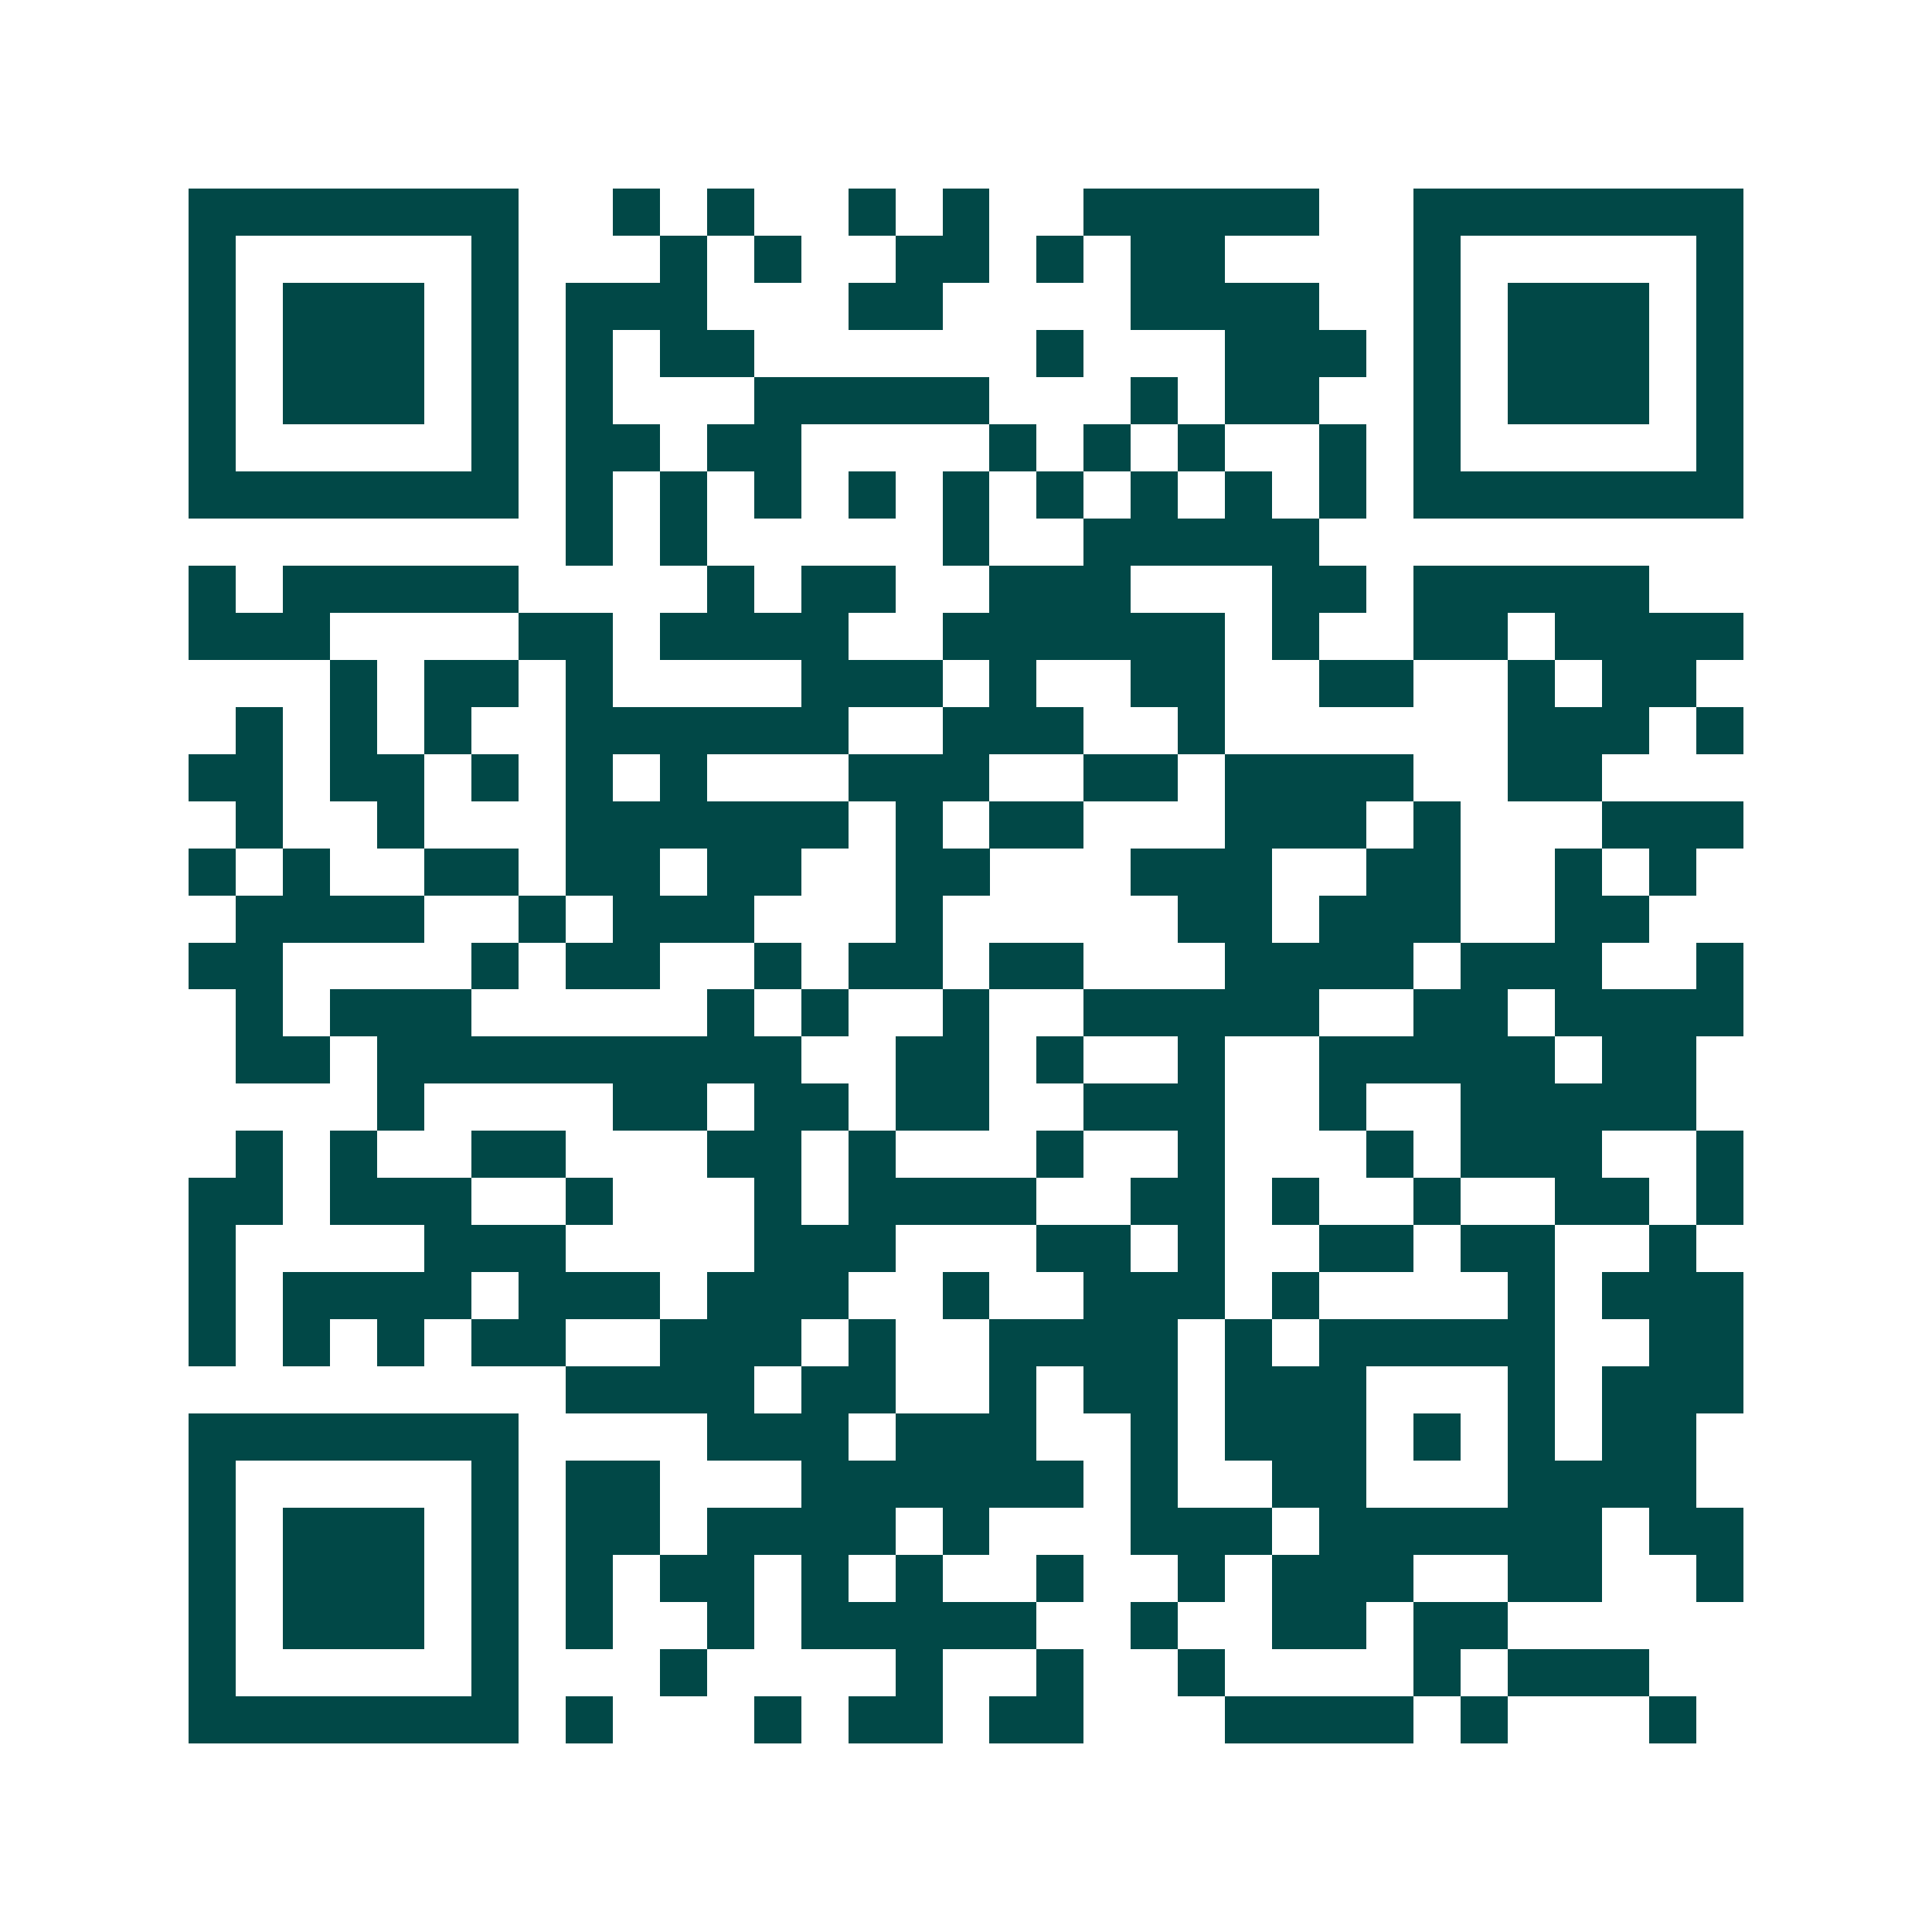 <svg xmlns="http://www.w3.org/2000/svg" width="200" height="200" viewBox="0 0 41 41" shape-rendering="crispEdges"><path fill="#ffffff" d="M0 0h41v41H0z"/><path stroke="#014847" d="M4 4.5h7m2 0h1m1 0h1m2 0h1m1 0h1m2 0h5m2 0h7M4 5.5h1m5 0h1m3 0h1m1 0h1m2 0h2m1 0h1m1 0h2m4 0h1m5 0h1M4 6.5h1m1 0h3m1 0h1m1 0h3m3 0h2m4 0h4m2 0h1m1 0h3m1 0h1M4 7.5h1m1 0h3m1 0h1m1 0h1m1 0h2m6 0h1m3 0h3m1 0h1m1 0h3m1 0h1M4 8.5h1m1 0h3m1 0h1m1 0h1m3 0h5m3 0h1m1 0h2m2 0h1m1 0h3m1 0h1M4 9.5h1m5 0h1m1 0h2m1 0h2m4 0h1m1 0h1m1 0h1m2 0h1m1 0h1m5 0h1M4 10.5h7m1 0h1m1 0h1m1 0h1m1 0h1m1 0h1m1 0h1m1 0h1m1 0h1m1 0h1m1 0h7M12 11.5h1m1 0h1m5 0h1m2 0h5M4 12.5h1m1 0h5m4 0h1m1 0h2m2 0h3m3 0h2m1 0h5M4 13.5h3m4 0h2m1 0h4m2 0h6m1 0h1m2 0h2m1 0h4M7 14.5h1m1 0h2m1 0h1m4 0h3m1 0h1m2 0h2m2 0h2m2 0h1m1 0h2M5 15.5h1m1 0h1m1 0h1m2 0h6m2 0h3m2 0h1m6 0h3m1 0h1M4 16.5h2m1 0h2m1 0h1m1 0h1m1 0h1m3 0h3m2 0h2m1 0h4m2 0h2M5 17.5h1m2 0h1m3 0h6m1 0h1m1 0h2m3 0h3m1 0h1m3 0h3M4 18.5h1m1 0h1m2 0h2m1 0h2m1 0h2m2 0h2m3 0h3m2 0h2m2 0h1m1 0h1M5 19.5h4m2 0h1m1 0h3m3 0h1m5 0h2m1 0h3m2 0h2M4 20.5h2m4 0h1m1 0h2m2 0h1m1 0h2m1 0h2m3 0h4m1 0h3m2 0h1M5 21.5h1m1 0h3m5 0h1m1 0h1m2 0h1m2 0h5m2 0h2m1 0h4M5 22.5h2m1 0h9m2 0h2m1 0h1m2 0h1m2 0h5m1 0h2M8 23.5h1m4 0h2m1 0h2m1 0h2m2 0h3m2 0h1m2 0h5M5 24.5h1m1 0h1m2 0h2m3 0h2m1 0h1m3 0h1m2 0h1m3 0h1m1 0h3m2 0h1M4 25.5h2m1 0h3m2 0h1m3 0h1m1 0h4m2 0h2m1 0h1m2 0h1m2 0h2m1 0h1M4 26.5h1m4 0h3m4 0h3m3 0h2m1 0h1m2 0h2m1 0h2m2 0h1M4 27.5h1m1 0h4m1 0h3m1 0h3m2 0h1m2 0h3m1 0h1m4 0h1m1 0h3M4 28.5h1m1 0h1m1 0h1m1 0h2m2 0h3m1 0h1m2 0h4m1 0h1m1 0h5m2 0h2M12 29.5h4m1 0h2m2 0h1m1 0h2m1 0h3m3 0h1m1 0h3M4 30.5h7m4 0h3m1 0h3m2 0h1m1 0h3m1 0h1m1 0h1m1 0h2M4 31.5h1m5 0h1m1 0h2m3 0h6m1 0h1m2 0h2m3 0h4M4 32.5h1m1 0h3m1 0h1m1 0h2m1 0h4m1 0h1m3 0h3m1 0h6m1 0h2M4 33.5h1m1 0h3m1 0h1m1 0h1m1 0h2m1 0h1m1 0h1m2 0h1m2 0h1m1 0h3m2 0h2m2 0h1M4 34.5h1m1 0h3m1 0h1m1 0h1m2 0h1m1 0h5m2 0h1m2 0h2m1 0h2M4 35.5h1m5 0h1m3 0h1m4 0h1m2 0h1m2 0h1m4 0h1m1 0h3M4 36.5h7m1 0h1m3 0h1m1 0h2m1 0h2m3 0h4m1 0h1m3 0h1"/></svg>
